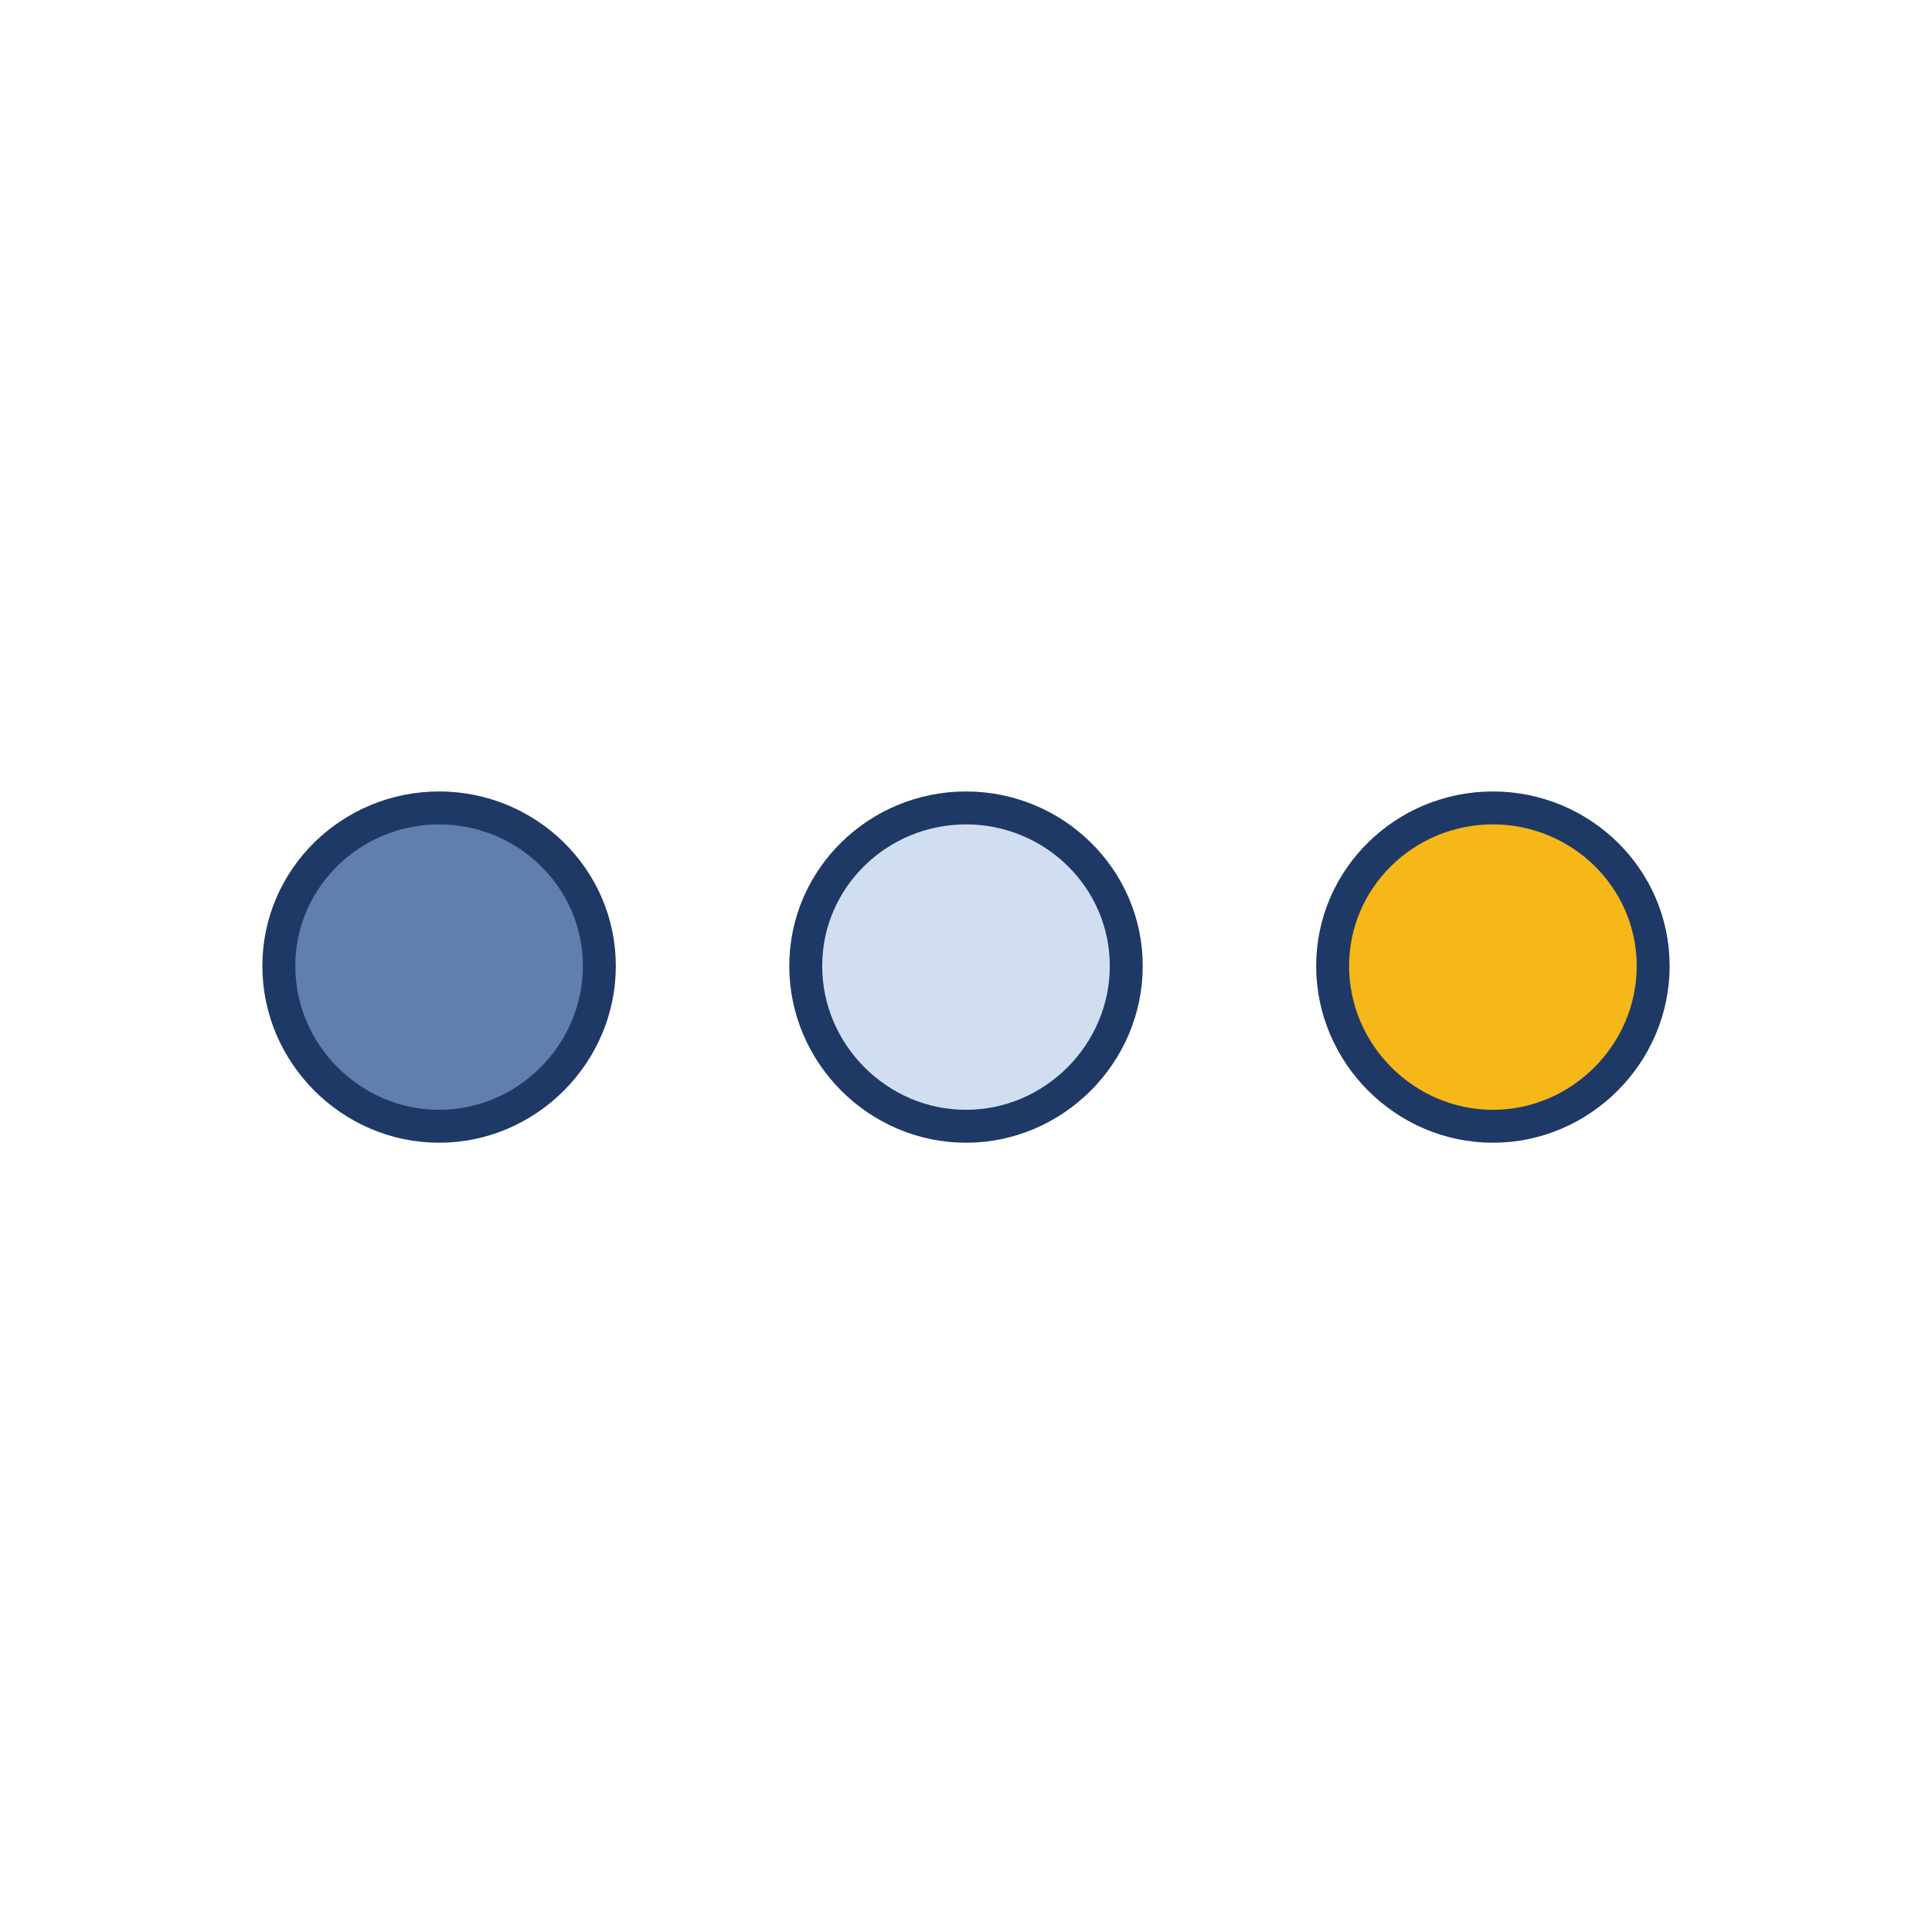 <svg version="1.2" xmlns="http://www.w3.org/2000/svg" viewBox="0 0 88 88" width="88" height="88">
	<title>Others_Icon-svg</title>
	<style>
		.s0 { fill: #607fad;stroke: #1f3966;stroke-width: 1.5 } 
		.s1 { fill: #d1def2;stroke: #1f3966;stroke-width: 1.5 } 
		.s2 { fill: #f6b719;stroke: #1f3966;stroke-width: 1.5 } 
	</style>
	<g id="Folder 1">
		<path id="Layer" class="s0" d="m20 51.3c-4 0-7.3-3.3-7.3-7.3 0-4 3.3-7.2 7.3-7.2 4 0 7.3 3.2 7.3 7.2 0 4-3.3 7.3-7.3 7.3z"/>
		<path id="Layer" class="s1" d="m44 51.3c-4 0-7.3-3.3-7.3-7.3 0-4 3.3-7.2 7.3-7.2 4 0 7.3 3.2 7.3 7.2 0 4-3.3 7.3-7.3 7.3z"/>
		<path id="Layer" class="s2" d="m68 51.3c-4 0-7.3-3.3-7.3-7.3 0-4 3.3-7.2 7.3-7.2 4 0 7.3 3.2 7.3 7.2 0 4-3.3 7.3-7.3 7.3z"/>
	</g>
</svg>